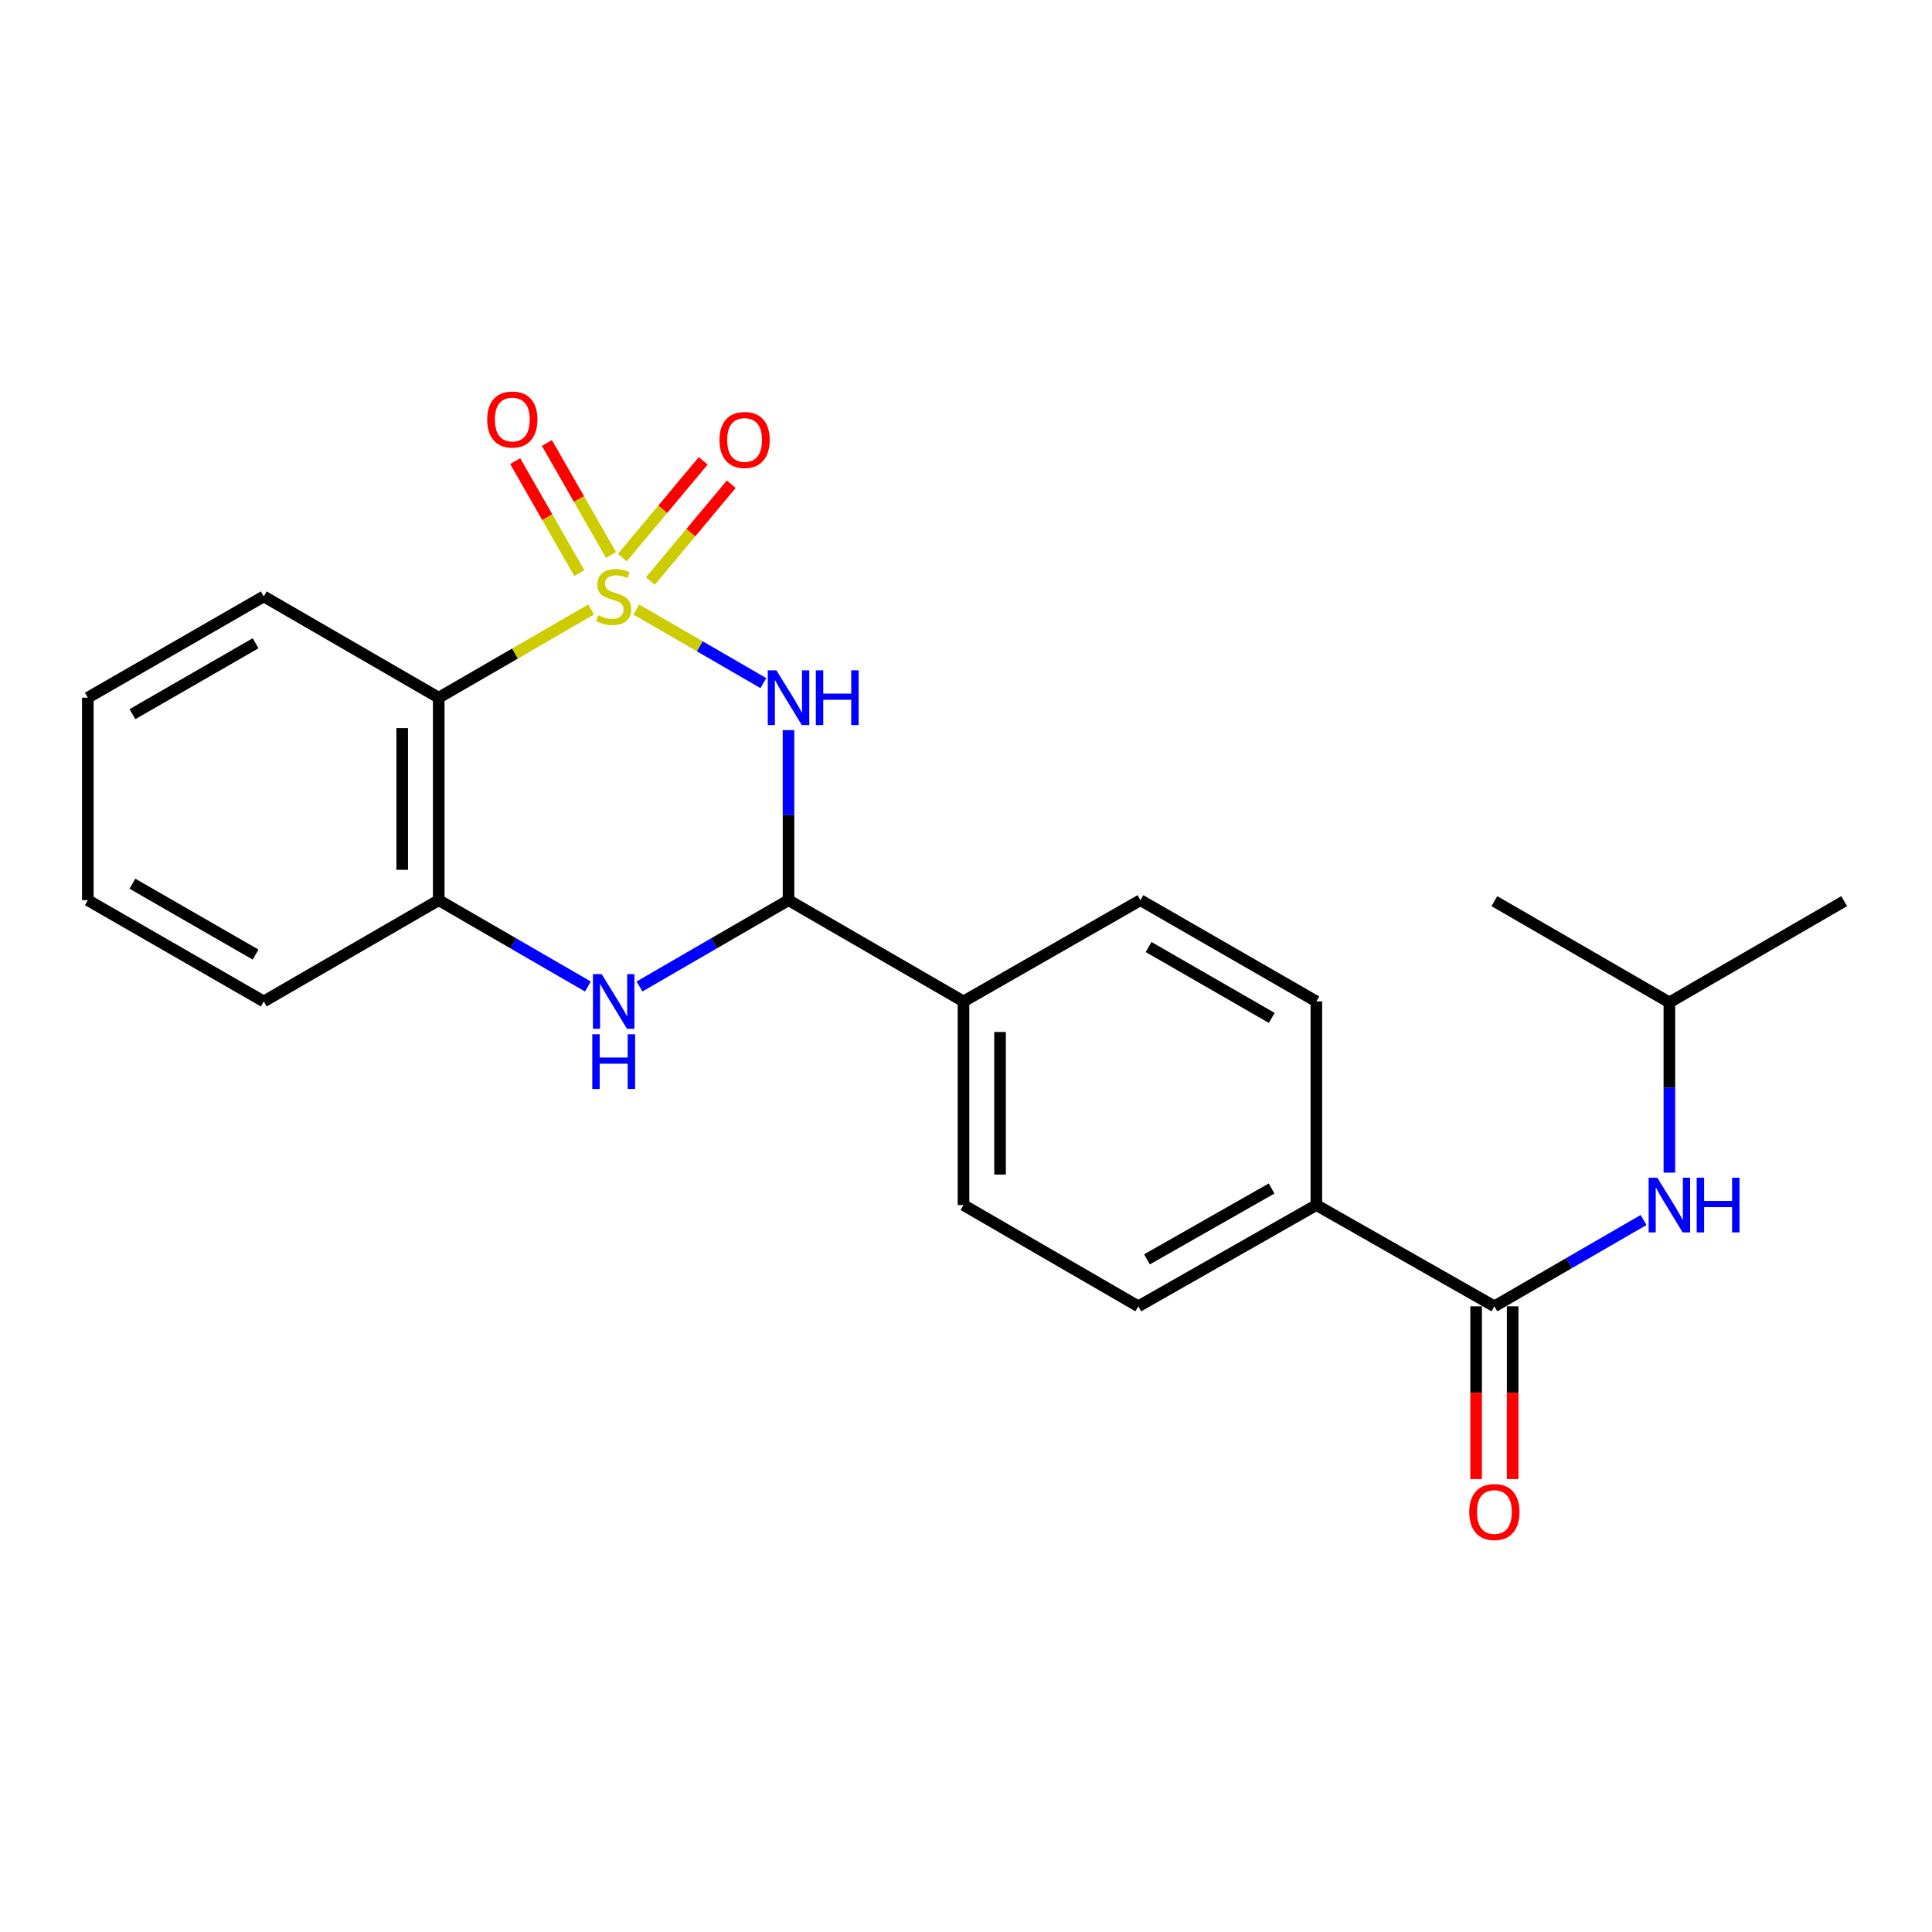 <?xml version='1.0' encoding='iso-8859-1'?>
<svg version='1.1' baseProfile='full'
              xmlns='http://www.w3.org/2000/svg'
                      xmlns:rdkit='http://www.rdkit.org/xml'
                      xmlns:xlink='http://www.w3.org/1999/xlink'
                  xml:space='preserve'
width='1000px' height='1000px' viewBox='0 0 1000 1000'>
<!-- END OF HEADER -->
<rect style='opacity:1.0;fill:#FFFFFF;stroke:none' width='1000' height='1000' x='0' y='0'> </rect>
<path class='bond-0' d='M 329.34,315.48 L 362.229,334.533' style='fill:none;fill-rule:evenodd;stroke:#CCCC00;stroke-width:6px;stroke-linecap:butt;stroke-linejoin:miter;stroke-opacity:1' />
<path class='bond-0' d='M 362.229,334.533 L 395.118,353.585' style='fill:none;fill-rule:evenodd;stroke:#0000FF;stroke-width:6px;stroke-linecap:butt;stroke-linejoin:miter;stroke-opacity:1' />
<path class='bond-1' d='M 305.95,315.476 L 266.517,338.301' style='fill:none;fill-rule:evenodd;stroke:#CCCC00;stroke-width:6px;stroke-linecap:butt;stroke-linejoin:miter;stroke-opacity:1' />
<path class='bond-1' d='M 266.517,338.301 L 227.084,361.125' style='fill:none;fill-rule:evenodd;stroke:#000000;stroke-width:6px;stroke-linecap:butt;stroke-linejoin:miter;stroke-opacity:1' />
<path class='bond-6' d='M 316.255,287.248 L 299.66,258.265' style='fill:none;fill-rule:evenodd;stroke:#CCCC00;stroke-width:6px;stroke-linecap:butt;stroke-linejoin:miter;stroke-opacity:1' />
<path class='bond-6' d='M 299.66,258.265 L 283.065,229.281' style='fill:none;fill-rule:evenodd;stroke:#FF0000;stroke-width:6px;stroke-linecap:butt;stroke-linejoin:miter;stroke-opacity:1' />
<path class='bond-6' d='M 299.845,296.644 L 283.25,267.66' style='fill:none;fill-rule:evenodd;stroke:#CCCC00;stroke-width:6px;stroke-linecap:butt;stroke-linejoin:miter;stroke-opacity:1' />
<path class='bond-6' d='M 283.25,267.66 L 266.656,238.677' style='fill:none;fill-rule:evenodd;stroke:#FF0000;stroke-width:6px;stroke-linecap:butt;stroke-linejoin:miter;stroke-opacity:1' />
<path class='bond-7' d='M 336.622,300.745 L 357.558,275.696' style='fill:none;fill-rule:evenodd;stroke:#CCCC00;stroke-width:6px;stroke-linecap:butt;stroke-linejoin:miter;stroke-opacity:1' />
<path class='bond-7' d='M 357.558,275.696 L 378.494,250.648' style='fill:none;fill-rule:evenodd;stroke:#FF0000;stroke-width:6px;stroke-linecap:butt;stroke-linejoin:miter;stroke-opacity:1' />
<path class='bond-7' d='M 322.113,288.619 L 343.05,263.57' style='fill:none;fill-rule:evenodd;stroke:#CCCC00;stroke-width:6px;stroke-linecap:butt;stroke-linejoin:miter;stroke-opacity:1' />
<path class='bond-7' d='M 343.05,263.57 L 363.986,238.521' style='fill:none;fill-rule:evenodd;stroke:#FF0000;stroke-width:6px;stroke-linecap:butt;stroke-linejoin:miter;stroke-opacity:1' />
<path class='bond-2' d='M 408.135,377.905 L 408.135,421.919' style='fill:none;fill-rule:evenodd;stroke:#0000FF;stroke-width:6px;stroke-linecap:butt;stroke-linejoin:miter;stroke-opacity:1' />
<path class='bond-2' d='M 408.135,421.919 L 408.135,465.932' style='fill:none;fill-rule:evenodd;stroke:#000000;stroke-width:6px;stroke-linecap:butt;stroke-linejoin:miter;stroke-opacity:1' />
<path class='bond-4' d='M 227.084,361.125 L 227.084,465.932' style='fill:none;fill-rule:evenodd;stroke:#000000;stroke-width:6px;stroke-linecap:butt;stroke-linejoin:miter;stroke-opacity:1' />
<path class='bond-4' d='M 208.175,376.846 L 208.175,450.211' style='fill:none;fill-rule:evenodd;stroke:#000000;stroke-width:6px;stroke-linecap:butt;stroke-linejoin:miter;stroke-opacity:1' />
<path class='bond-16' d='M 227.084,361.125 L 136.521,308.706' style='fill:none;fill-rule:evenodd;stroke:#000000;stroke-width:6px;stroke-linecap:butt;stroke-linejoin:miter;stroke-opacity:1' />
<path class='bond-9' d='M 408.135,465.932 L 498.708,518.341' style='fill:none;fill-rule:evenodd;stroke:#000000;stroke-width:6px;stroke-linecap:butt;stroke-linejoin:miter;stroke-opacity:1' />
<path class='bond-23' d='M 408.135,465.932 L 369.568,488.269' style='fill:none;fill-rule:evenodd;stroke:#000000;stroke-width:6px;stroke-linecap:butt;stroke-linejoin:miter;stroke-opacity:1' />
<path class='bond-23' d='M 369.568,488.269 L 331,510.607' style='fill:none;fill-rule:evenodd;stroke:#0000FF;stroke-width:6px;stroke-linecap:butt;stroke-linejoin:miter;stroke-opacity:1' />
<path class='bond-3' d='M 304.29,510.612 L 265.687,488.272' style='fill:none;fill-rule:evenodd;stroke:#0000FF;stroke-width:6px;stroke-linecap:butt;stroke-linejoin:miter;stroke-opacity:1' />
<path class='bond-3' d='M 265.687,488.272 L 227.084,465.932' style='fill:none;fill-rule:evenodd;stroke:#000000;stroke-width:6px;stroke-linecap:butt;stroke-linejoin:miter;stroke-opacity:1' />
<path class='bond-18' d='M 227.084,465.932 L 136.521,518.341' style='fill:none;fill-rule:evenodd;stroke:#000000;stroke-width:6px;stroke-linecap:butt;stroke-linejoin:miter;stroke-opacity:1' />
<path class='bond-5' d='M 773.494,676.145 L 681.345,623.736' style='fill:none;fill-rule:evenodd;stroke:#000000;stroke-width:6px;stroke-linecap:butt;stroke-linejoin:miter;stroke-opacity:1' />
<path class='bond-8' d='M 773.494,676.145 L 812.103,653.805' style='fill:none;fill-rule:evenodd;stroke:#000000;stroke-width:6px;stroke-linecap:butt;stroke-linejoin:miter;stroke-opacity:1' />
<path class='bond-8' d='M 812.103,653.805 L 850.711,631.465' style='fill:none;fill-rule:evenodd;stroke:#0000FF;stroke-width:6px;stroke-linecap:butt;stroke-linejoin:miter;stroke-opacity:1' />
<path class='bond-11' d='M 764.04,676.145 L 764.04,720.852' style='fill:none;fill-rule:evenodd;stroke:#000000;stroke-width:6px;stroke-linecap:butt;stroke-linejoin:miter;stroke-opacity:1' />
<path class='bond-11' d='M 764.04,720.852 L 764.04,765.559' style='fill:none;fill-rule:evenodd;stroke:#FF0000;stroke-width:6px;stroke-linecap:butt;stroke-linejoin:miter;stroke-opacity:1' />
<path class='bond-11' d='M 782.949,676.145 L 782.949,720.852' style='fill:none;fill-rule:evenodd;stroke:#000000;stroke-width:6px;stroke-linecap:butt;stroke-linejoin:miter;stroke-opacity:1' />
<path class='bond-11' d='M 782.949,720.852 L 782.949,765.559' style='fill:none;fill-rule:evenodd;stroke:#FF0000;stroke-width:6px;stroke-linecap:butt;stroke-linejoin:miter;stroke-opacity:1' />
<path class='bond-17' d='M 864.067,606.954 L 864.067,562.9' style='fill:none;fill-rule:evenodd;stroke:#0000FF;stroke-width:6px;stroke-linecap:butt;stroke-linejoin:miter;stroke-opacity:1' />
<path class='bond-17' d='M 864.067,562.9 L 864.067,518.845' style='fill:none;fill-rule:evenodd;stroke:#000000;stroke-width:6px;stroke-linecap:butt;stroke-linejoin:miter;stroke-opacity:1' />
<path class='bond-12' d='M 498.708,518.341 L 590.289,465.932' style='fill:none;fill-rule:evenodd;stroke:#000000;stroke-width:6px;stroke-linecap:butt;stroke-linejoin:miter;stroke-opacity:1' />
<path class='bond-13' d='M 498.708,518.341 L 498.708,623.736' style='fill:none;fill-rule:evenodd;stroke:#000000;stroke-width:6px;stroke-linecap:butt;stroke-linejoin:miter;stroke-opacity:1' />
<path class='bond-13' d='M 517.617,534.15 L 517.617,607.927' style='fill:none;fill-rule:evenodd;stroke:#000000;stroke-width:6px;stroke-linecap:butt;stroke-linejoin:miter;stroke-opacity:1' />
<path class='bond-10' d='M 681.345,623.736 L 589.186,676.145' style='fill:none;fill-rule:evenodd;stroke:#000000;stroke-width:6px;stroke-linecap:butt;stroke-linejoin:miter;stroke-opacity:1' />
<path class='bond-10' d='M 658.174,615.161 L 593.663,651.847' style='fill:none;fill-rule:evenodd;stroke:#000000;stroke-width:6px;stroke-linecap:butt;stroke-linejoin:miter;stroke-opacity:1' />
<path class='bond-25' d='M 681.345,623.736 L 681.345,518.341' style='fill:none;fill-rule:evenodd;stroke:#000000;stroke-width:6px;stroke-linecap:butt;stroke-linejoin:miter;stroke-opacity:1' />
<path class='bond-15' d='M 590.289,465.932 L 681.345,518.341' style='fill:none;fill-rule:evenodd;stroke:#000000;stroke-width:6px;stroke-linecap:butt;stroke-linejoin:miter;stroke-opacity:1' />
<path class='bond-15' d='M 594.515,490.182 L 658.255,526.868' style='fill:none;fill-rule:evenodd;stroke:#000000;stroke-width:6px;stroke-linecap:butt;stroke-linejoin:miter;stroke-opacity:1' />
<path class='bond-14' d='M 498.708,623.736 L 589.186,676.145' style='fill:none;fill-rule:evenodd;stroke:#000000;stroke-width:6px;stroke-linecap:butt;stroke-linejoin:miter;stroke-opacity:1' />
<path class='bond-21' d='M 136.521,308.706 L 45.455,361.125' style='fill:none;fill-rule:evenodd;stroke:#000000;stroke-width:6px;stroke-linecap:butt;stroke-linejoin:miter;stroke-opacity:1' />
<path class='bond-21' d='M 132.294,332.957 L 68.548,369.65' style='fill:none;fill-rule:evenodd;stroke:#000000;stroke-width:6px;stroke-linecap:butt;stroke-linejoin:miter;stroke-opacity:1' />
<path class='bond-19' d='M 864.067,518.845 L 954.545,466.437' style='fill:none;fill-rule:evenodd;stroke:#000000;stroke-width:6px;stroke-linecap:butt;stroke-linejoin:miter;stroke-opacity:1' />
<path class='bond-20' d='M 864.067,518.845 L 773.494,466.437' style='fill:none;fill-rule:evenodd;stroke:#000000;stroke-width:6px;stroke-linecap:butt;stroke-linejoin:miter;stroke-opacity:1' />
<path class='bond-24' d='M 136.521,518.341 L 45.455,465.932' style='fill:none;fill-rule:evenodd;stroke:#000000;stroke-width:6px;stroke-linecap:butt;stroke-linejoin:miter;stroke-opacity:1' />
<path class='bond-24' d='M 132.293,494.091 L 68.546,457.405' style='fill:none;fill-rule:evenodd;stroke:#000000;stroke-width:6px;stroke-linecap:butt;stroke-linejoin:miter;stroke-opacity:1' />
<path class='bond-22' d='M 45.455,361.125 L 45.455,465.932' style='fill:none;fill-rule:evenodd;stroke:#000000;stroke-width:6px;stroke-linecap:butt;stroke-linejoin:miter;stroke-opacity:1' />
<path  class='atom-0' d='M 309.646 318.426
Q 309.966 318.546, 311.286 319.106
Q 312.606 319.666, 314.046 320.026
Q 315.526 320.346, 316.966 320.346
Q 319.646 320.346, 321.206 319.066
Q 322.766 317.746, 322.766 315.466
Q 322.766 313.906, 321.966 312.946
Q 321.206 311.986, 320.006 311.466
Q 318.806 310.946, 316.806 310.346
Q 314.286 309.586, 312.766 308.866
Q 311.286 308.146, 310.206 306.626
Q 309.166 305.106, 309.166 302.546
Q 309.166 298.986, 311.566 296.786
Q 314.006 294.586, 318.806 294.586
Q 322.086 294.586, 325.806 296.146
L 324.886 299.226
Q 321.486 297.826, 318.926 297.826
Q 316.166 297.826, 314.646 298.986
Q 313.126 300.106, 313.166 302.066
Q 313.166 303.586, 313.926 304.506
Q 314.726 305.426, 315.846 305.946
Q 317.006 306.466, 318.926 307.066
Q 321.486 307.866, 323.006 308.666
Q 324.526 309.466, 325.606 311.106
Q 326.726 312.706, 326.726 315.466
Q 326.726 319.386, 324.086 321.506
Q 321.486 323.586, 317.126 323.586
Q 314.606 323.586, 312.686 323.026
Q 310.806 322.506, 308.566 321.586
L 309.646 318.426
' fill='#CCCC00'/>
<path  class='atom-1' d='M 401.875 346.965
L 411.155 361.965
Q 412.075 363.445, 413.555 366.125
Q 415.035 368.805, 415.115 368.965
L 415.115 346.965
L 418.875 346.965
L 418.875 375.285
L 414.995 375.285
L 405.035 358.885
Q 403.875 356.965, 402.635 354.765
Q 401.435 352.565, 401.075 351.885
L 401.075 375.285
L 397.395 375.285
L 397.395 346.965
L 401.875 346.965
' fill='#0000FF'/>
<path  class='atom-1' d='M 422.275 346.965
L 426.115 346.965
L 426.115 359.005
L 440.595 359.005
L 440.595 346.965
L 444.435 346.965
L 444.435 375.285
L 440.595 375.285
L 440.595 362.205
L 426.115 362.205
L 426.115 375.285
L 422.275 375.285
L 422.275 346.965
' fill='#0000FF'/>
<path  class='atom-4' d='M 311.386 504.181
L 320.666 519.181
Q 321.586 520.661, 323.066 523.341
Q 324.546 526.021, 324.626 526.181
L 324.626 504.181
L 328.386 504.181
L 328.386 532.501
L 324.506 532.501
L 314.546 516.101
Q 313.386 514.181, 312.146 511.981
Q 310.946 509.781, 310.586 509.101
L 310.586 532.501
L 306.906 532.501
L 306.906 504.181
L 311.386 504.181
' fill='#0000FF'/>
<path  class='atom-4' d='M 306.566 535.333
L 310.406 535.333
L 310.406 547.373
L 324.886 547.373
L 324.886 535.333
L 328.726 535.333
L 328.726 563.653
L 324.886 563.653
L 324.886 550.573
L 310.406 550.573
L 310.406 563.653
L 306.566 563.653
L 306.566 535.333
' fill='#0000FF'/>
<path  class='atom-7' d='M 252.174 217.142
Q 252.174 210.342, 255.534 206.542
Q 258.894 202.742, 265.174 202.742
Q 271.454 202.742, 274.814 206.542
Q 278.174 210.342, 278.174 217.142
Q 278.174 224.022, 274.774 227.942
Q 271.374 231.822, 265.174 231.822
Q 258.934 231.822, 255.534 227.942
Q 252.174 224.062, 252.174 217.142
M 265.174 228.622
Q 269.494 228.622, 271.814 225.742
Q 274.174 222.822, 274.174 217.142
Q 274.174 211.582, 271.814 208.782
Q 269.494 205.942, 265.174 205.942
Q 260.854 205.942, 258.494 208.742
Q 256.174 211.542, 256.174 217.142
Q 256.174 222.862, 258.494 225.742
Q 260.854 228.622, 265.174 228.622
' fill='#FF0000'/>
<path  class='atom-8' d='M 372.402 227.72
Q 372.402 220.92, 375.762 217.12
Q 379.122 213.32, 385.402 213.32
Q 391.682 213.32, 395.042 217.12
Q 398.402 220.92, 398.402 227.72
Q 398.402 234.6, 395.002 238.52
Q 391.602 242.4, 385.402 242.4
Q 379.162 242.4, 375.762 238.52
Q 372.402 234.64, 372.402 227.72
M 385.402 239.2
Q 389.722 239.2, 392.042 236.32
Q 394.402 233.4, 394.402 227.72
Q 394.402 222.16, 392.042 219.36
Q 389.722 216.52, 385.402 216.52
Q 381.082 216.52, 378.722 219.32
Q 376.402 222.12, 376.402 227.72
Q 376.402 233.44, 378.722 236.32
Q 381.082 239.2, 385.402 239.2
' fill='#FF0000'/>
<path  class='atom-9' d='M 857.807 609.576
L 867.087 624.576
Q 868.007 626.056, 869.487 628.736
Q 870.967 631.416, 871.047 631.576
L 871.047 609.576
L 874.807 609.576
L 874.807 637.896
L 870.927 637.896
L 860.967 621.496
Q 859.807 619.576, 858.567 617.376
Q 857.367 615.176, 857.007 614.496
L 857.007 637.896
L 853.327 637.896
L 853.327 609.576
L 857.807 609.576
' fill='#0000FF'/>
<path  class='atom-9' d='M 878.207 609.576
L 882.047 609.576
L 882.047 621.616
L 896.527 621.616
L 896.527 609.576
L 900.367 609.576
L 900.367 637.896
L 896.527 637.896
L 896.527 624.816
L 882.047 624.816
L 882.047 637.896
L 878.207 637.896
L 878.207 609.576
' fill='#0000FF'/>
<path  class='atom-12' d='M 760.494 782.618
Q 760.494 775.818, 763.854 772.018
Q 767.214 768.218, 773.494 768.218
Q 779.774 768.218, 783.134 772.018
Q 786.494 775.818, 786.494 782.618
Q 786.494 789.498, 783.094 793.418
Q 779.694 797.298, 773.494 797.298
Q 767.254 797.298, 763.854 793.418
Q 760.494 789.538, 760.494 782.618
M 773.494 794.098
Q 777.814 794.098, 780.134 791.218
Q 782.494 788.298, 782.494 782.618
Q 782.494 777.058, 780.134 774.258
Q 777.814 771.418, 773.494 771.418
Q 769.174 771.418, 766.814 774.218
Q 764.494 777.018, 764.494 782.618
Q 764.494 788.338, 766.814 791.218
Q 769.174 794.098, 773.494 794.098
' fill='#FF0000'/>
</svg>
